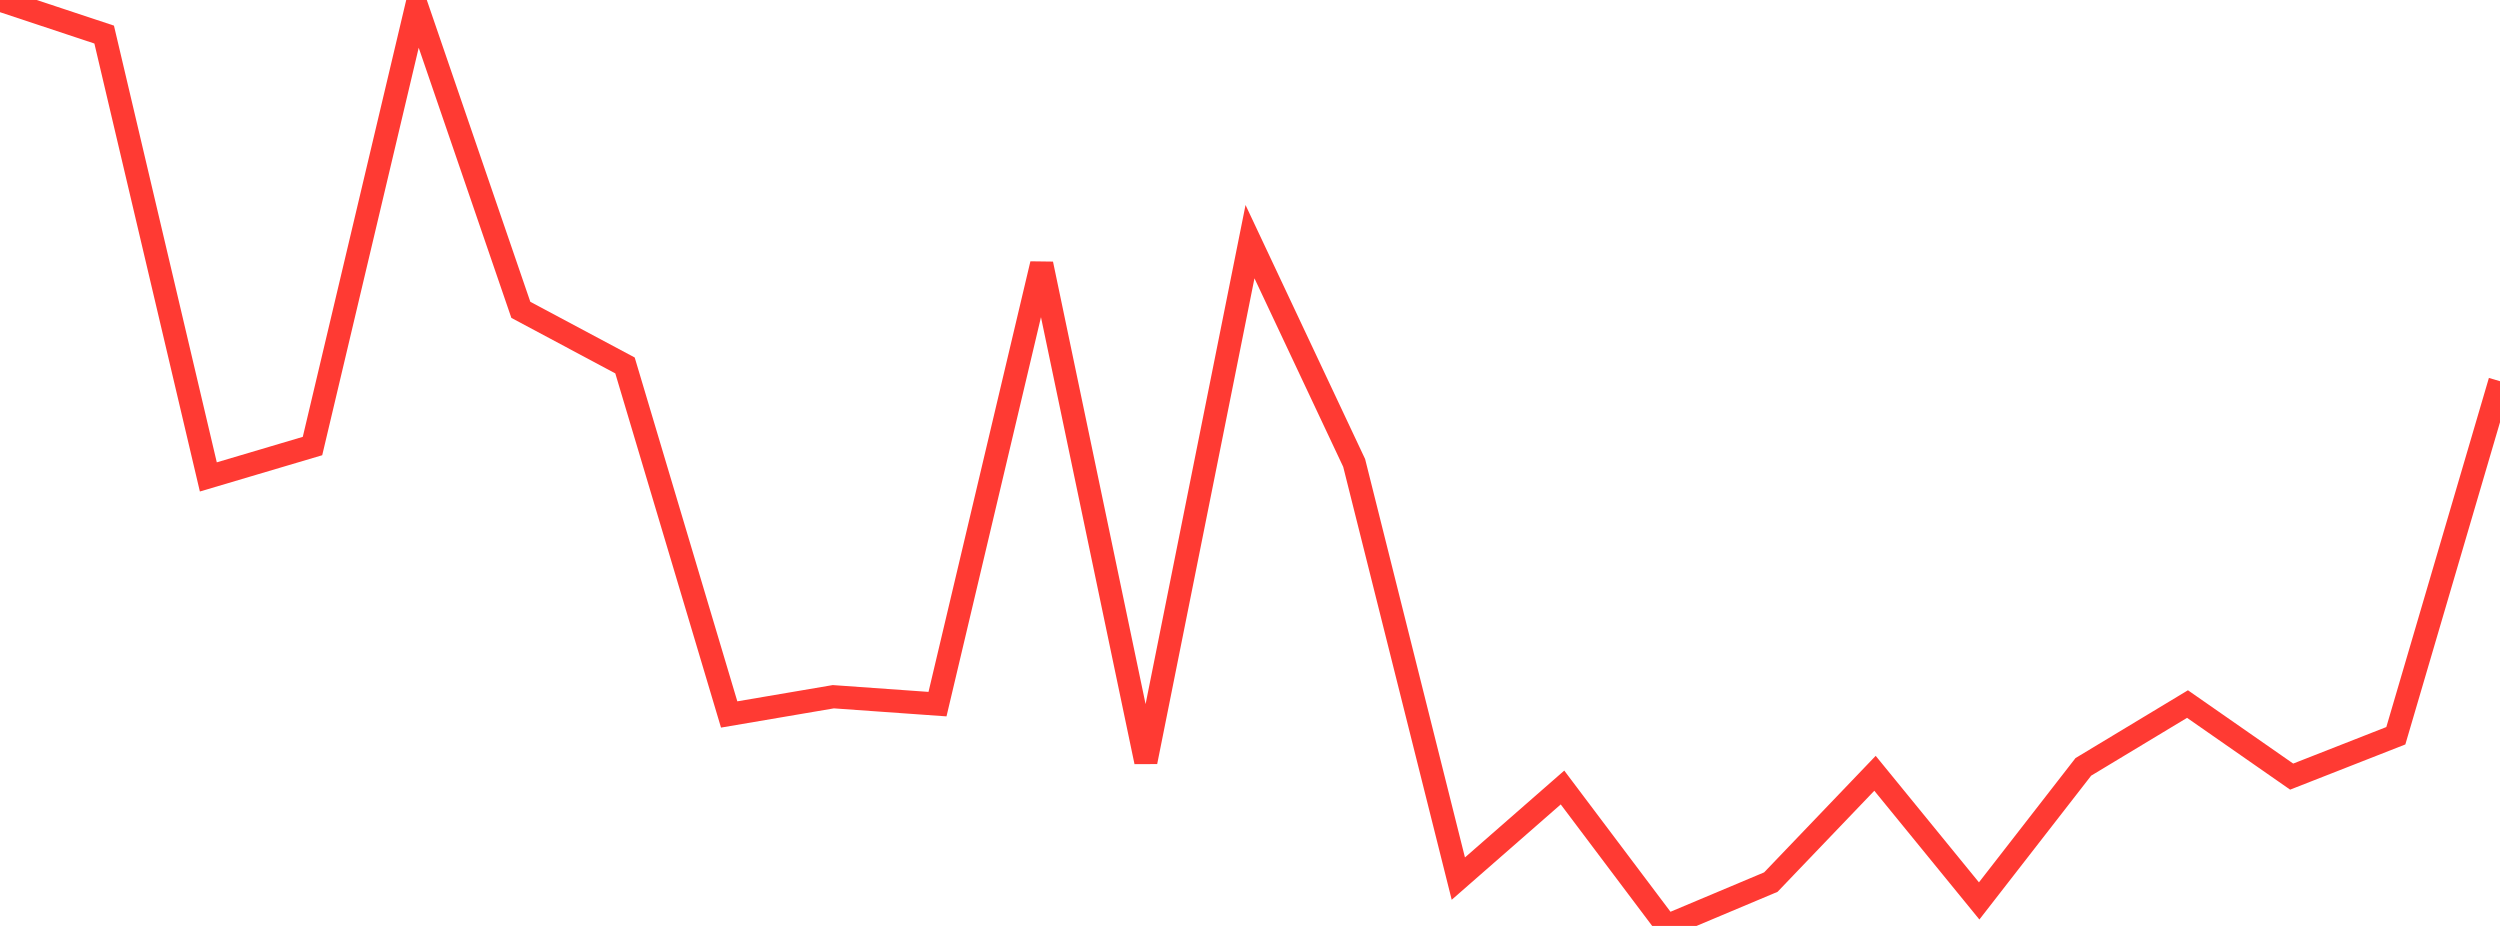 <?xml version="1.0" standalone="no"?>
<!DOCTYPE svg PUBLIC "-//W3C//DTD SVG 1.1//EN" "http://www.w3.org/Graphics/SVG/1.1/DTD/svg11.dtd">

<svg width="135" height="50" viewBox="0 0 135 50" preserveAspectRatio="none" 
  xmlns="http://www.w3.org/2000/svg"
  xmlns:xlink="http://www.w3.org/1999/xlink">


<polyline points="0.0, 0.0 5.625, 1.867 11.25, 25.754 16.875, 24.086 22.5, 0.33 28.125, 16.731 33.75, 19.734 39.375, 38.581 45.0, 37.623 50.625, 38.023 56.25, 14.254 61.875, 41.137 67.5, 13.05 73.125, 24.999 78.75, 47.445 84.375, 42.525 90.0, 50.0 95.625, 47.634 101.25, 41.758 106.875, 48.65 112.5, 41.411 118.125, 38.019 123.75, 41.937 129.375, 39.73 135.0, 20.585" fill="none" stroke="#ff3a33" stroke-width="1.25"/>

</svg>